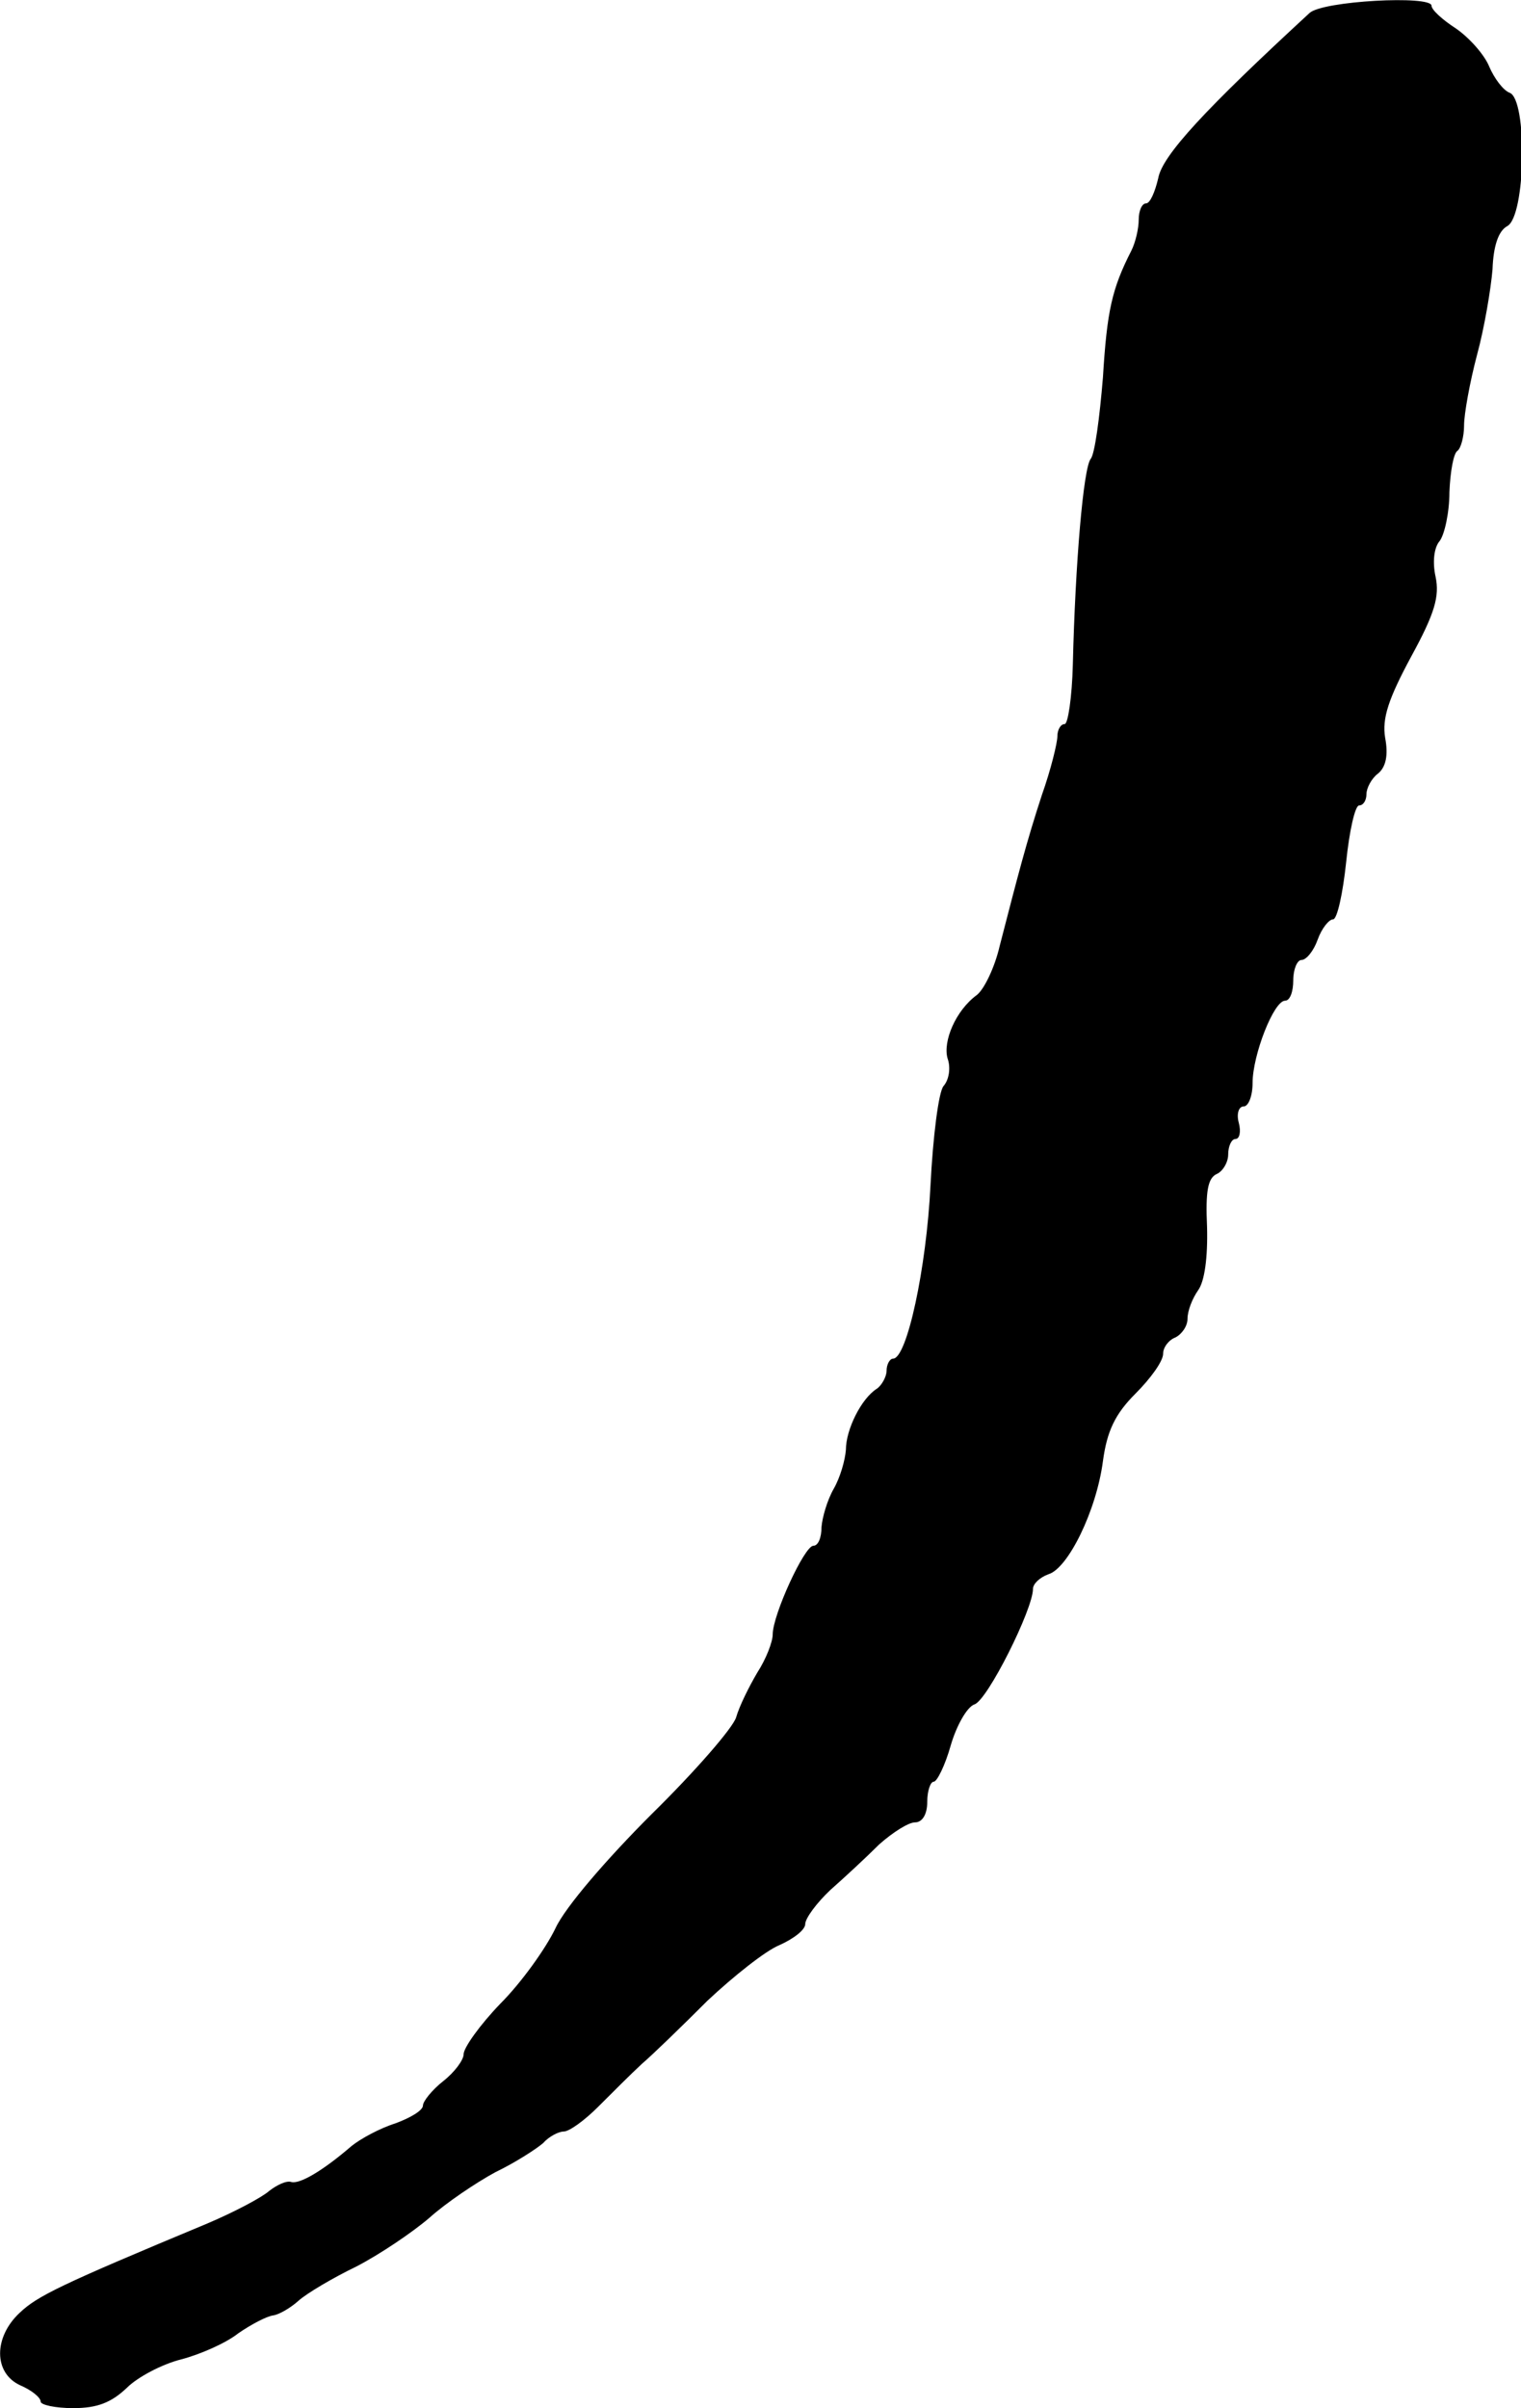 <?xml version="1.0" standalone="no"?>
<!DOCTYPE svg PUBLIC "-//W3C//DTD SVG 20010904//EN"
 "http://www.w3.org/TR/2001/REC-SVG-20010904/DTD/svg10.dtd">
<svg version="1.0" xmlns="http://www.w3.org/2000/svg"
 width="187pt" height="296pt" viewBox="0 0 187 296"
 preserveAspectRatio="xMidYMid meet">
<g transform="translate(0,296) scale(0.1,-0.1)"
fill="#000000" stroke="none">
<path d="M1610 2944 c-128 -118 -181 -175 -186 -203 -4 -17 -10 -31 -15 -31
-5 0 -9 -9 -9 -20 0 -11 -4 -28 -9 -38 -24 -47 -30 -74 -35 -156 -4 -49 -10
-94 -15 -100 -9 -11 -19 -128 -22 -253 -1 -40 -6 -73 -10 -73 -5 0 -9 -7 -9
-15 0 -8 -8 -41 -19 -72 -19 -58 -29 -97 -52 -186 -6 -26 -19 -53 -28 -60 -26
-19 -42 -57 -36 -78 4 -11 2 -26 -5 -34 -6 -7 -13 -62 -16 -122 -5 -102 -29
-213 -46 -213 -4 0 -8 -7 -8 -15 0 -7 -6 -18 -12 -22 -19 -12 -38 -50 -38 -75
-1 -13 -7 -34 -15 -48 -8 -14 -14 -35 -15 -47 0 -13 -4 -23 -10 -23 -11 0 -50
-85 -50 -109 0 -9 -8 -30 -19 -47 -10 -17 -22 -41 -26 -55 -4 -13 -51 -67
-104 -119 -55 -55 -106 -114 -118 -140 -12 -25 -42 -67 -68 -93 -25 -26 -45
-54 -45 -62 0 -7 -11 -22 -25 -33 -14 -11 -25 -25 -25 -30 0 -6 -15 -15 -34
-22 -19 -6 -43 -19 -54 -28 -36 -31 -64 -47 -74 -44 -6 2 -18 -4 -27 -11 -9
-8 -43 -26 -76 -40 -180 -75 -209 -89 -231 -110 -32 -30 -32 -74 1 -89 14 -6
25 -15 25 -20 0 -4 18 -8 40 -8 30 0 47 7 66 25 13 13 43 29 67 35 23 6 55 20
70 32 16 11 35 21 43 22 7 1 21 9 31 18 10 9 42 28 71 42 29 15 69 42 90 60
20 18 57 43 81 56 25 12 51 29 59 36 7 8 19 14 25 14 7 0 26 14 42 30 17 17
41 41 54 53 14 12 50 47 81 78 32 30 71 61 88 68 18 8 32 19 32 26 0 7 14 26
31 42 17 15 44 40 60 56 17 15 36 27 44 27 9 0 15 10 15 25 0 14 4 25 8 25 4
0 14 20 21 45 7 24 20 47 29 50 16 5 72 117 72 142 0 6 8 14 19 18 24 7 59 78
67 139 5 37 15 58 40 83 19 19 34 40 34 49 0 8 7 17 15 20 8 4 15 14 15 23 0
10 6 25 13 35 8 11 12 40 11 78 -2 44 1 60 12 65 7 3 14 14 14 24 0 10 4 19 9
19 5 0 7 9 4 20 -3 11 0 20 6 20 6 0 11 13 11 29 0 34 26 101 40 101 6 0 10
11 10 25 0 14 5 25 10 25 6 0 15 11 20 25 5 14 14 25 19 25 5 0 12 32 16 70 4
39 11 70 16 70 5 0 9 6 9 14 0 7 6 19 14 25 10 8 13 23 9 44 -4 24 4 48 32
100 29 53 35 74 30 98 -4 18 -2 36 5 44 6 8 12 35 12 60 1 25 5 48 10 51 4 3
8 17 8 31 0 14 7 53 16 87 9 33 17 81 19 105 1 28 7 47 18 53 23 12 25 156 3
164 -8 3 -19 18 -25 32 -6 15 -25 36 -41 47 -17 11 -30 23 -30 28 0 13 -134 6
-150 -9z"/>
</g>
</svg>
